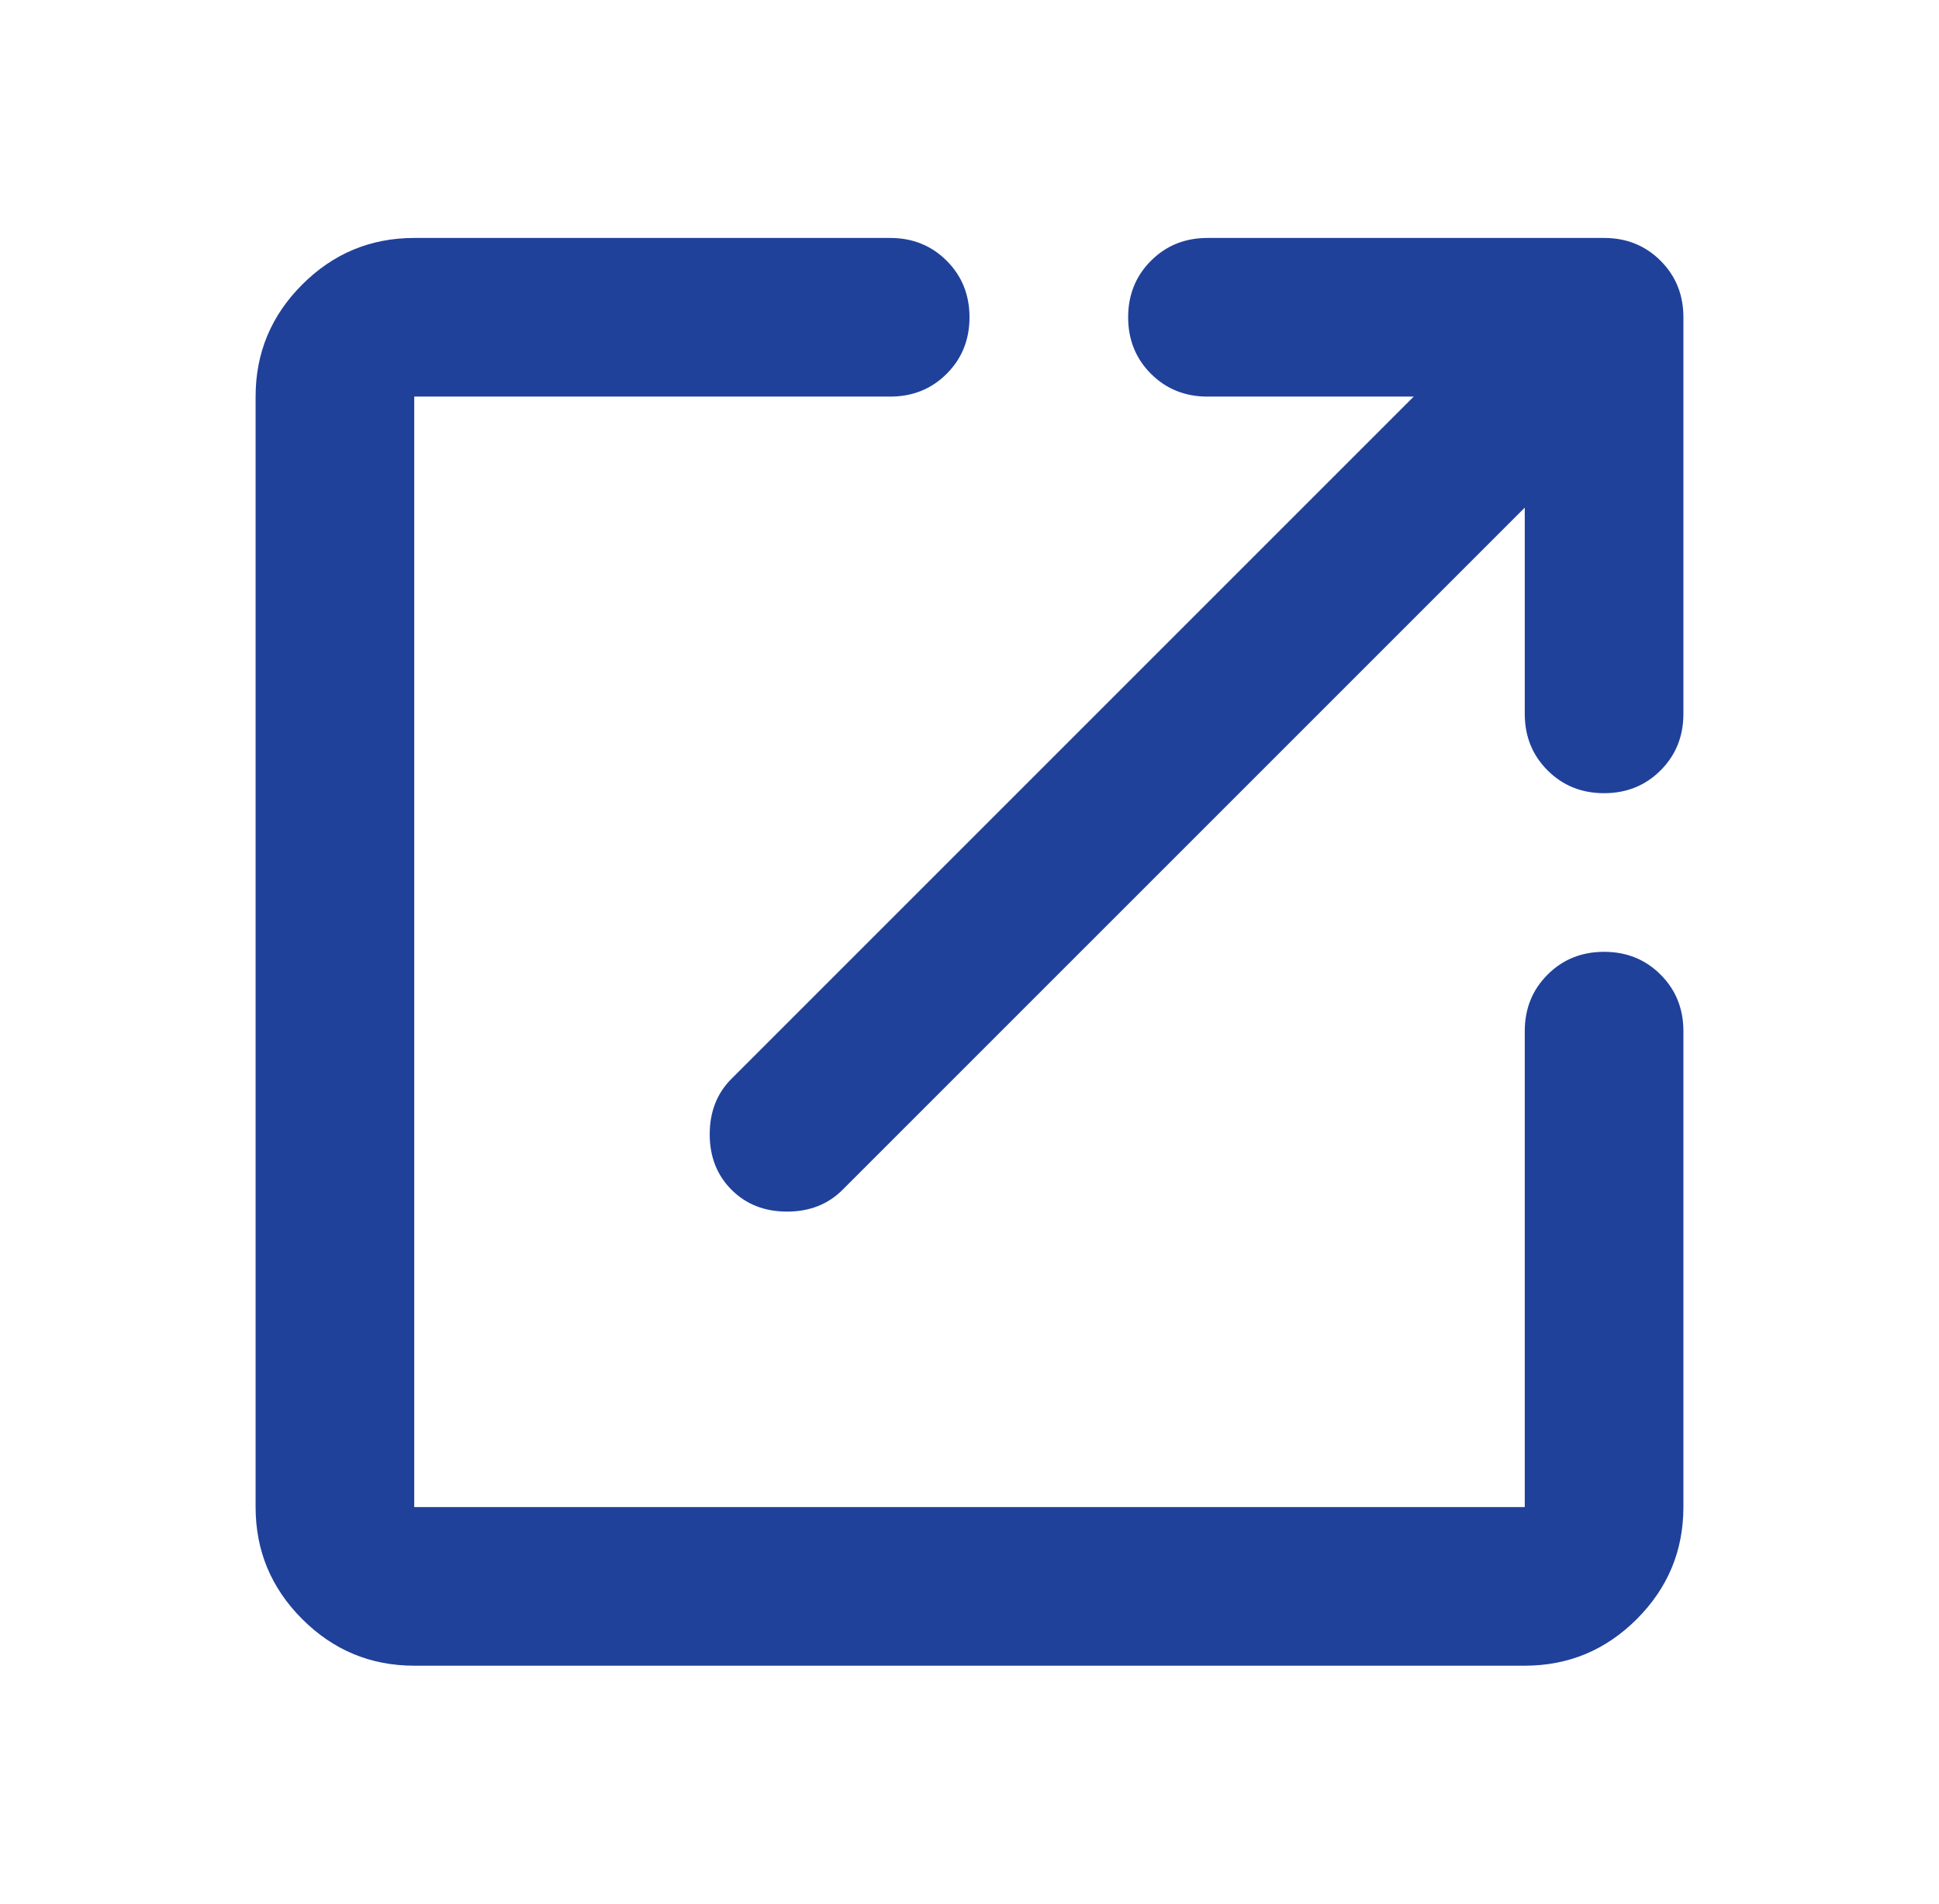 <svg width="55" height="54" viewBox="0 0 55 54" fill="none" xmlns="http://www.w3.org/2000/svg">
<path d="M11.75 47.25C10.512 47.25 9.453 46.809 8.572 45.928C7.691 45.047 7.25 43.987 7.25 42.75V11.25C7.25 10.012 7.691 8.953 8.572 8.072C9.453 7.191 10.512 6.75 11.75 6.75H25.25C25.887 6.75 26.422 6.966 26.853 7.397C27.284 7.828 27.5 8.363 27.5 9C27.5 9.637 27.284 10.172 26.853 10.603C26.422 11.034 25.887 11.25 25.25 11.25H11.75V42.75H43.25V29.25C43.25 28.613 43.466 28.078 43.897 27.647C44.328 27.216 44.862 27 45.5 27C46.138 27 46.672 27.216 47.103 27.647C47.534 28.078 47.75 28.613 47.75 29.25V42.75C47.75 43.987 47.309 45.047 46.428 45.928C45.547 46.809 44.487 47.25 43.25 47.25H11.75ZM43.25 14.4L23.9 33.75C23.488 34.163 22.962 34.369 22.325 34.369C21.688 34.369 21.163 34.163 20.75 33.75C20.337 33.337 20.131 32.812 20.131 32.175C20.131 31.538 20.337 31.012 20.75 30.6L40.1 11.25H34.25C33.612 11.25 33.078 11.034 32.647 10.603C32.216 10.172 32 9.637 32 9C32 8.363 32.216 7.828 32.647 7.397C33.078 6.966 33.612 6.75 34.25 6.75H45.5C46.138 6.75 46.672 6.966 47.103 7.397C47.534 7.828 47.75 8.363 47.75 9V20.25C47.75 20.887 47.534 21.422 47.103 21.853C46.672 22.284 46.138 22.5 45.5 22.5C44.862 22.5 44.328 22.284 43.897 21.853C43.466 21.422 43.25 20.887 43.25 20.25V14.4Z" fill="#20419A"/>
</svg>
